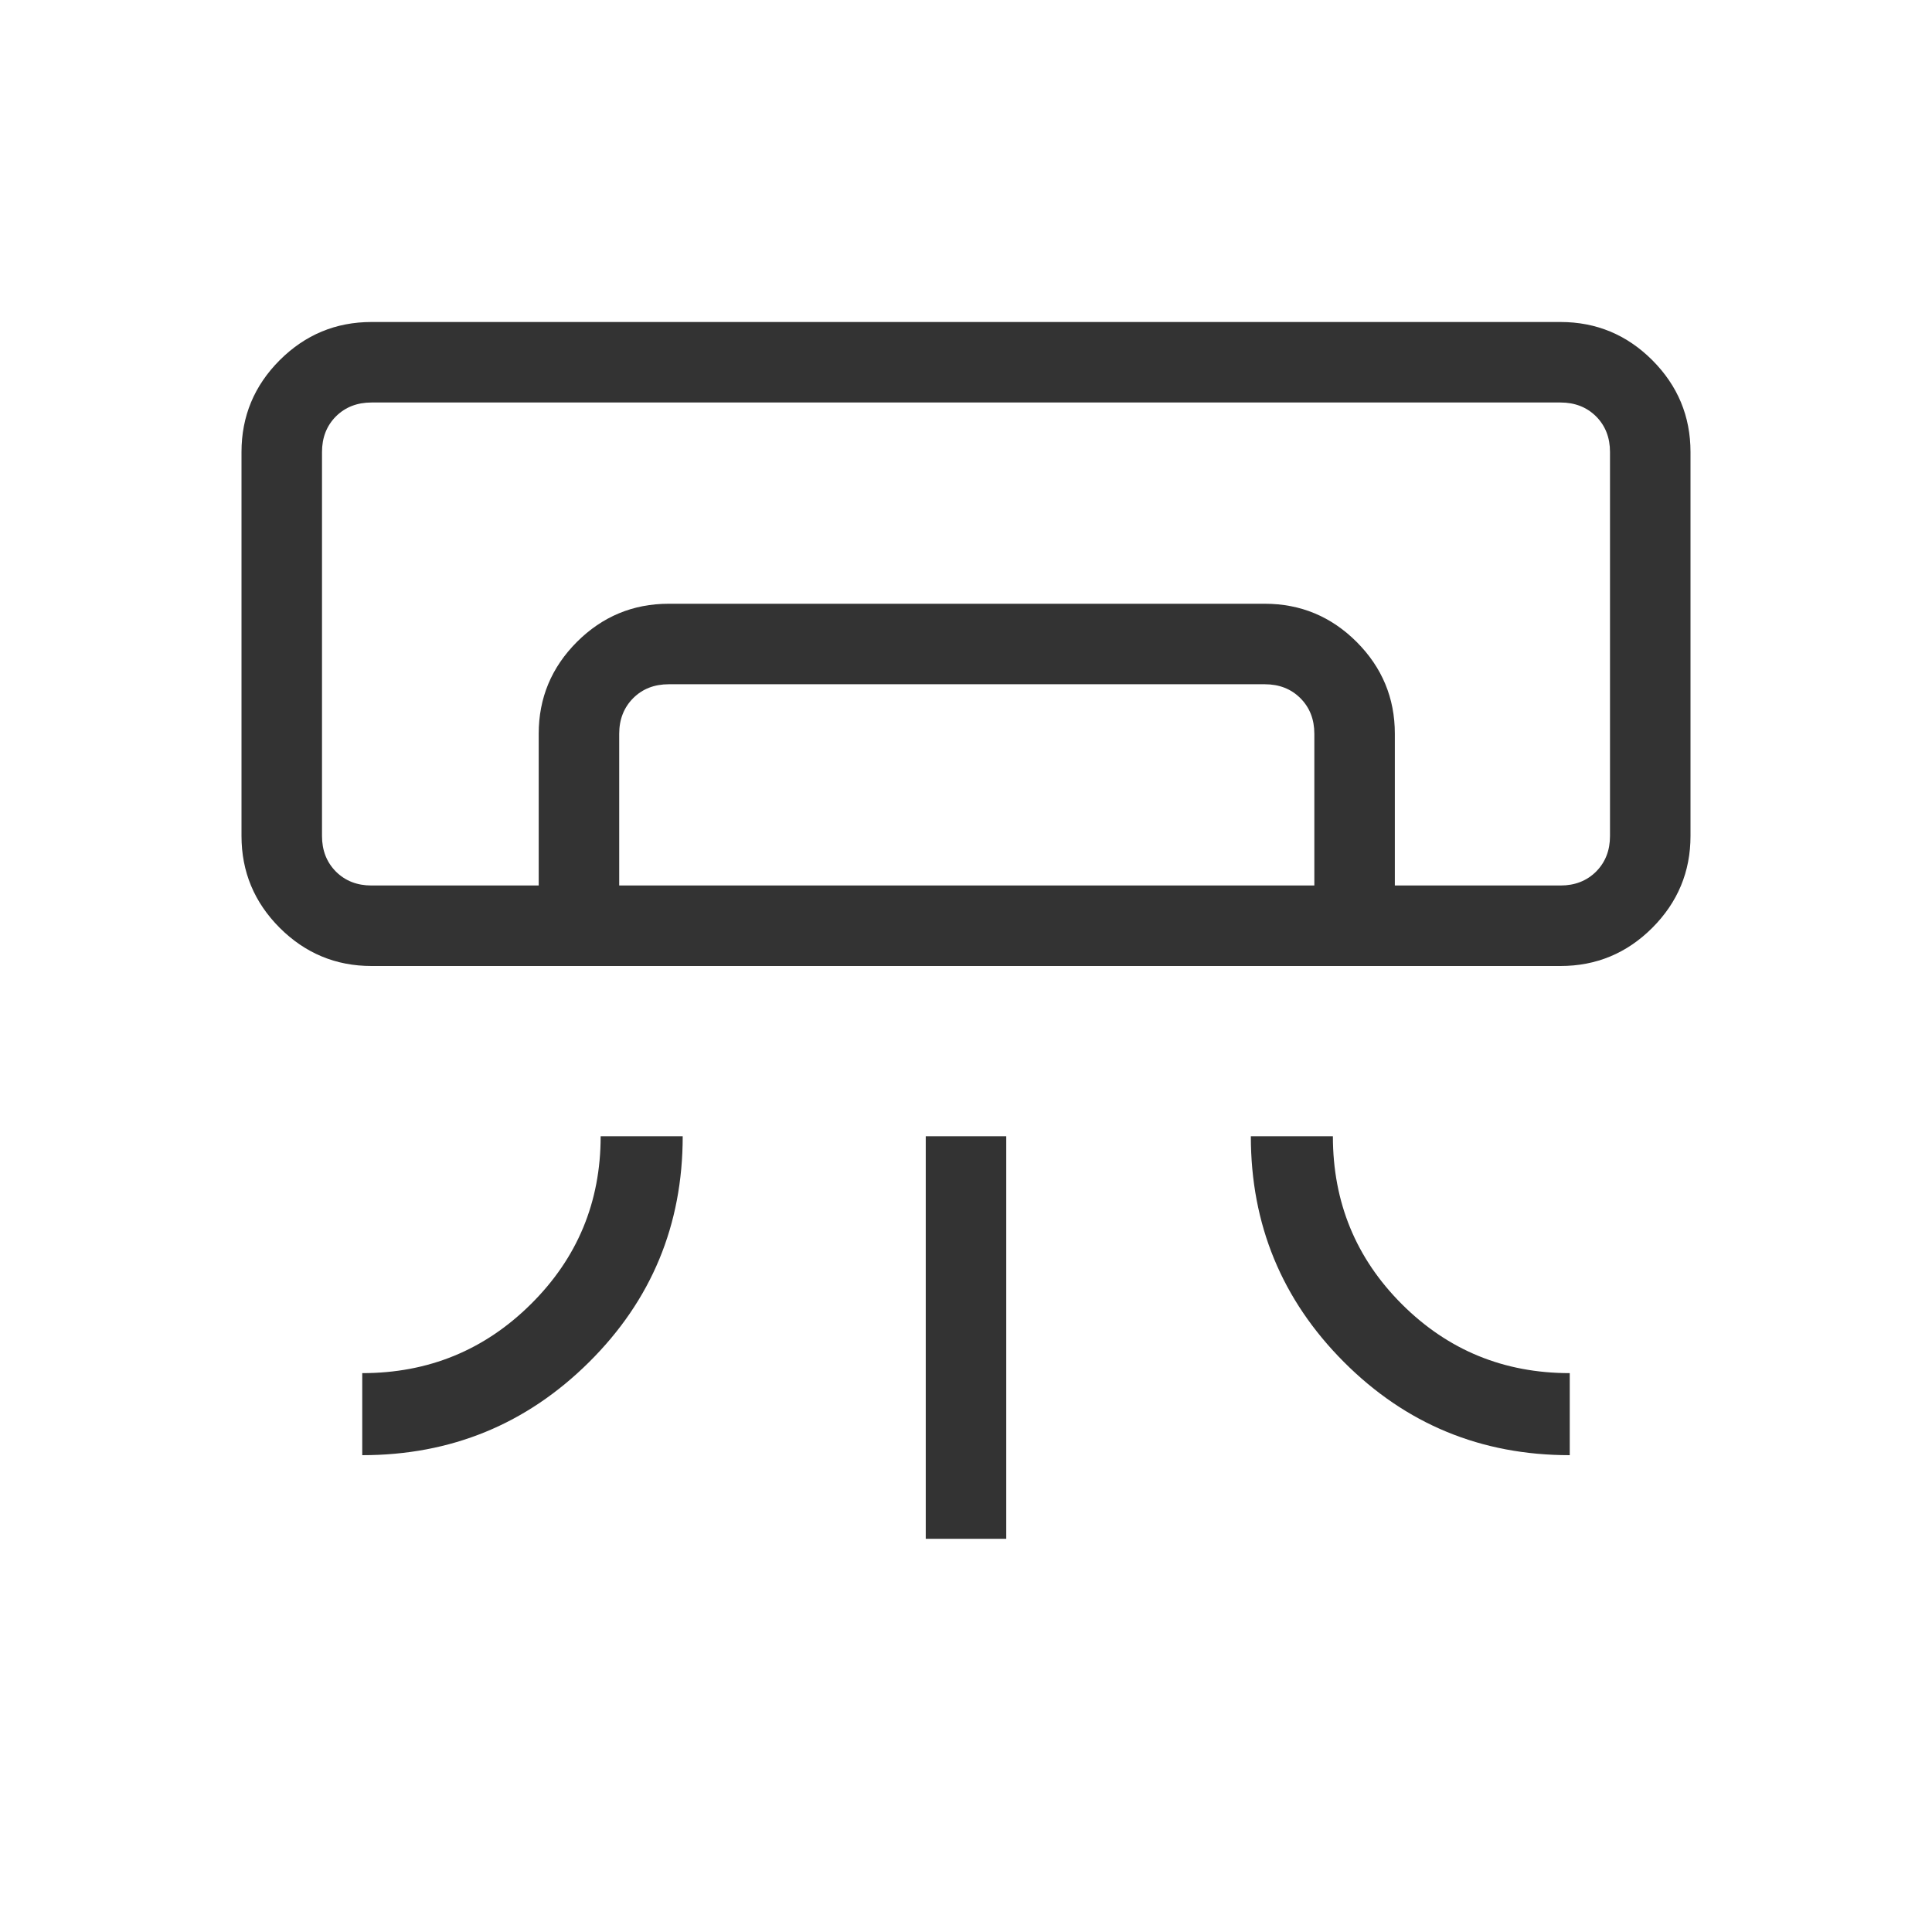 <svg width="30" height="30" viewBox="0 0 30 30" fill="none" xmlns="http://www.w3.org/2000/svg">
<path d="M24.231 15H5.769C5.214 15 4.739 14.802 4.343 14.407C3.948 14.011 3.75 13.536 3.75 12.981V7.019C3.75 6.464 3.948 5.989 4.343 5.593C4.739 5.198 5.214 5 5.769 5H24.231C24.786 5 25.262 5.198 25.657 5.593C26.052 5.989 26.25 6.464 26.25 7.019V12.981C26.25 13.536 26.052 14.011 25.657 14.407C25.262 14.802 24.786 15 24.231 15ZM5.625 22.596V21.322C6.651 21.322 7.524 20.965 8.245 20.249C8.966 19.534 9.327 18.666 9.327 17.644H10.601C10.601 19.021 10.116 20.19 9.146 21.152C8.175 22.115 7.002 22.596 5.625 22.596ZM24.375 22.596C22.998 22.596 21.829 22.113 20.867 21.148C19.904 20.182 19.423 19.014 19.423 17.644H20.697C20.697 18.67 21.055 19.539 21.77 20.253C22.485 20.966 23.353 21.322 24.375 21.322V22.596ZM14.375 23.894V17.644H15.625V23.894H14.375ZM24.231 13.75H25H5H24.231ZM8.365 13.75V11.394C8.365 10.839 8.563 10.364 8.958 9.968C9.354 9.573 9.829 9.375 10.385 9.375H19.639C20.195 9.375 20.67 9.573 21.066 9.968C21.461 10.364 21.659 10.839 21.659 11.394V13.75H20.409V11.394C20.409 11.17 20.337 10.986 20.192 10.841C20.048 10.697 19.864 10.625 19.639 10.625H10.385C10.16 10.625 9.976 10.697 9.832 10.841C9.688 10.986 9.615 11.17 9.615 11.394V13.75H8.365ZM5.769 13.75H24.231C24.455 13.75 24.639 13.678 24.784 13.534C24.928 13.389 25 13.205 25 12.981V7.019C25 6.795 24.928 6.611 24.784 6.466C24.639 6.322 24.455 6.25 24.231 6.25H5.769C5.545 6.25 5.361 6.322 5.216 6.466C5.072 6.611 5 6.795 5 7.019V12.981C5 13.205 5.072 13.389 5.216 13.534C5.361 13.678 5.545 13.75 5.769 13.75Z" fill="#333333"/>
</svg>
